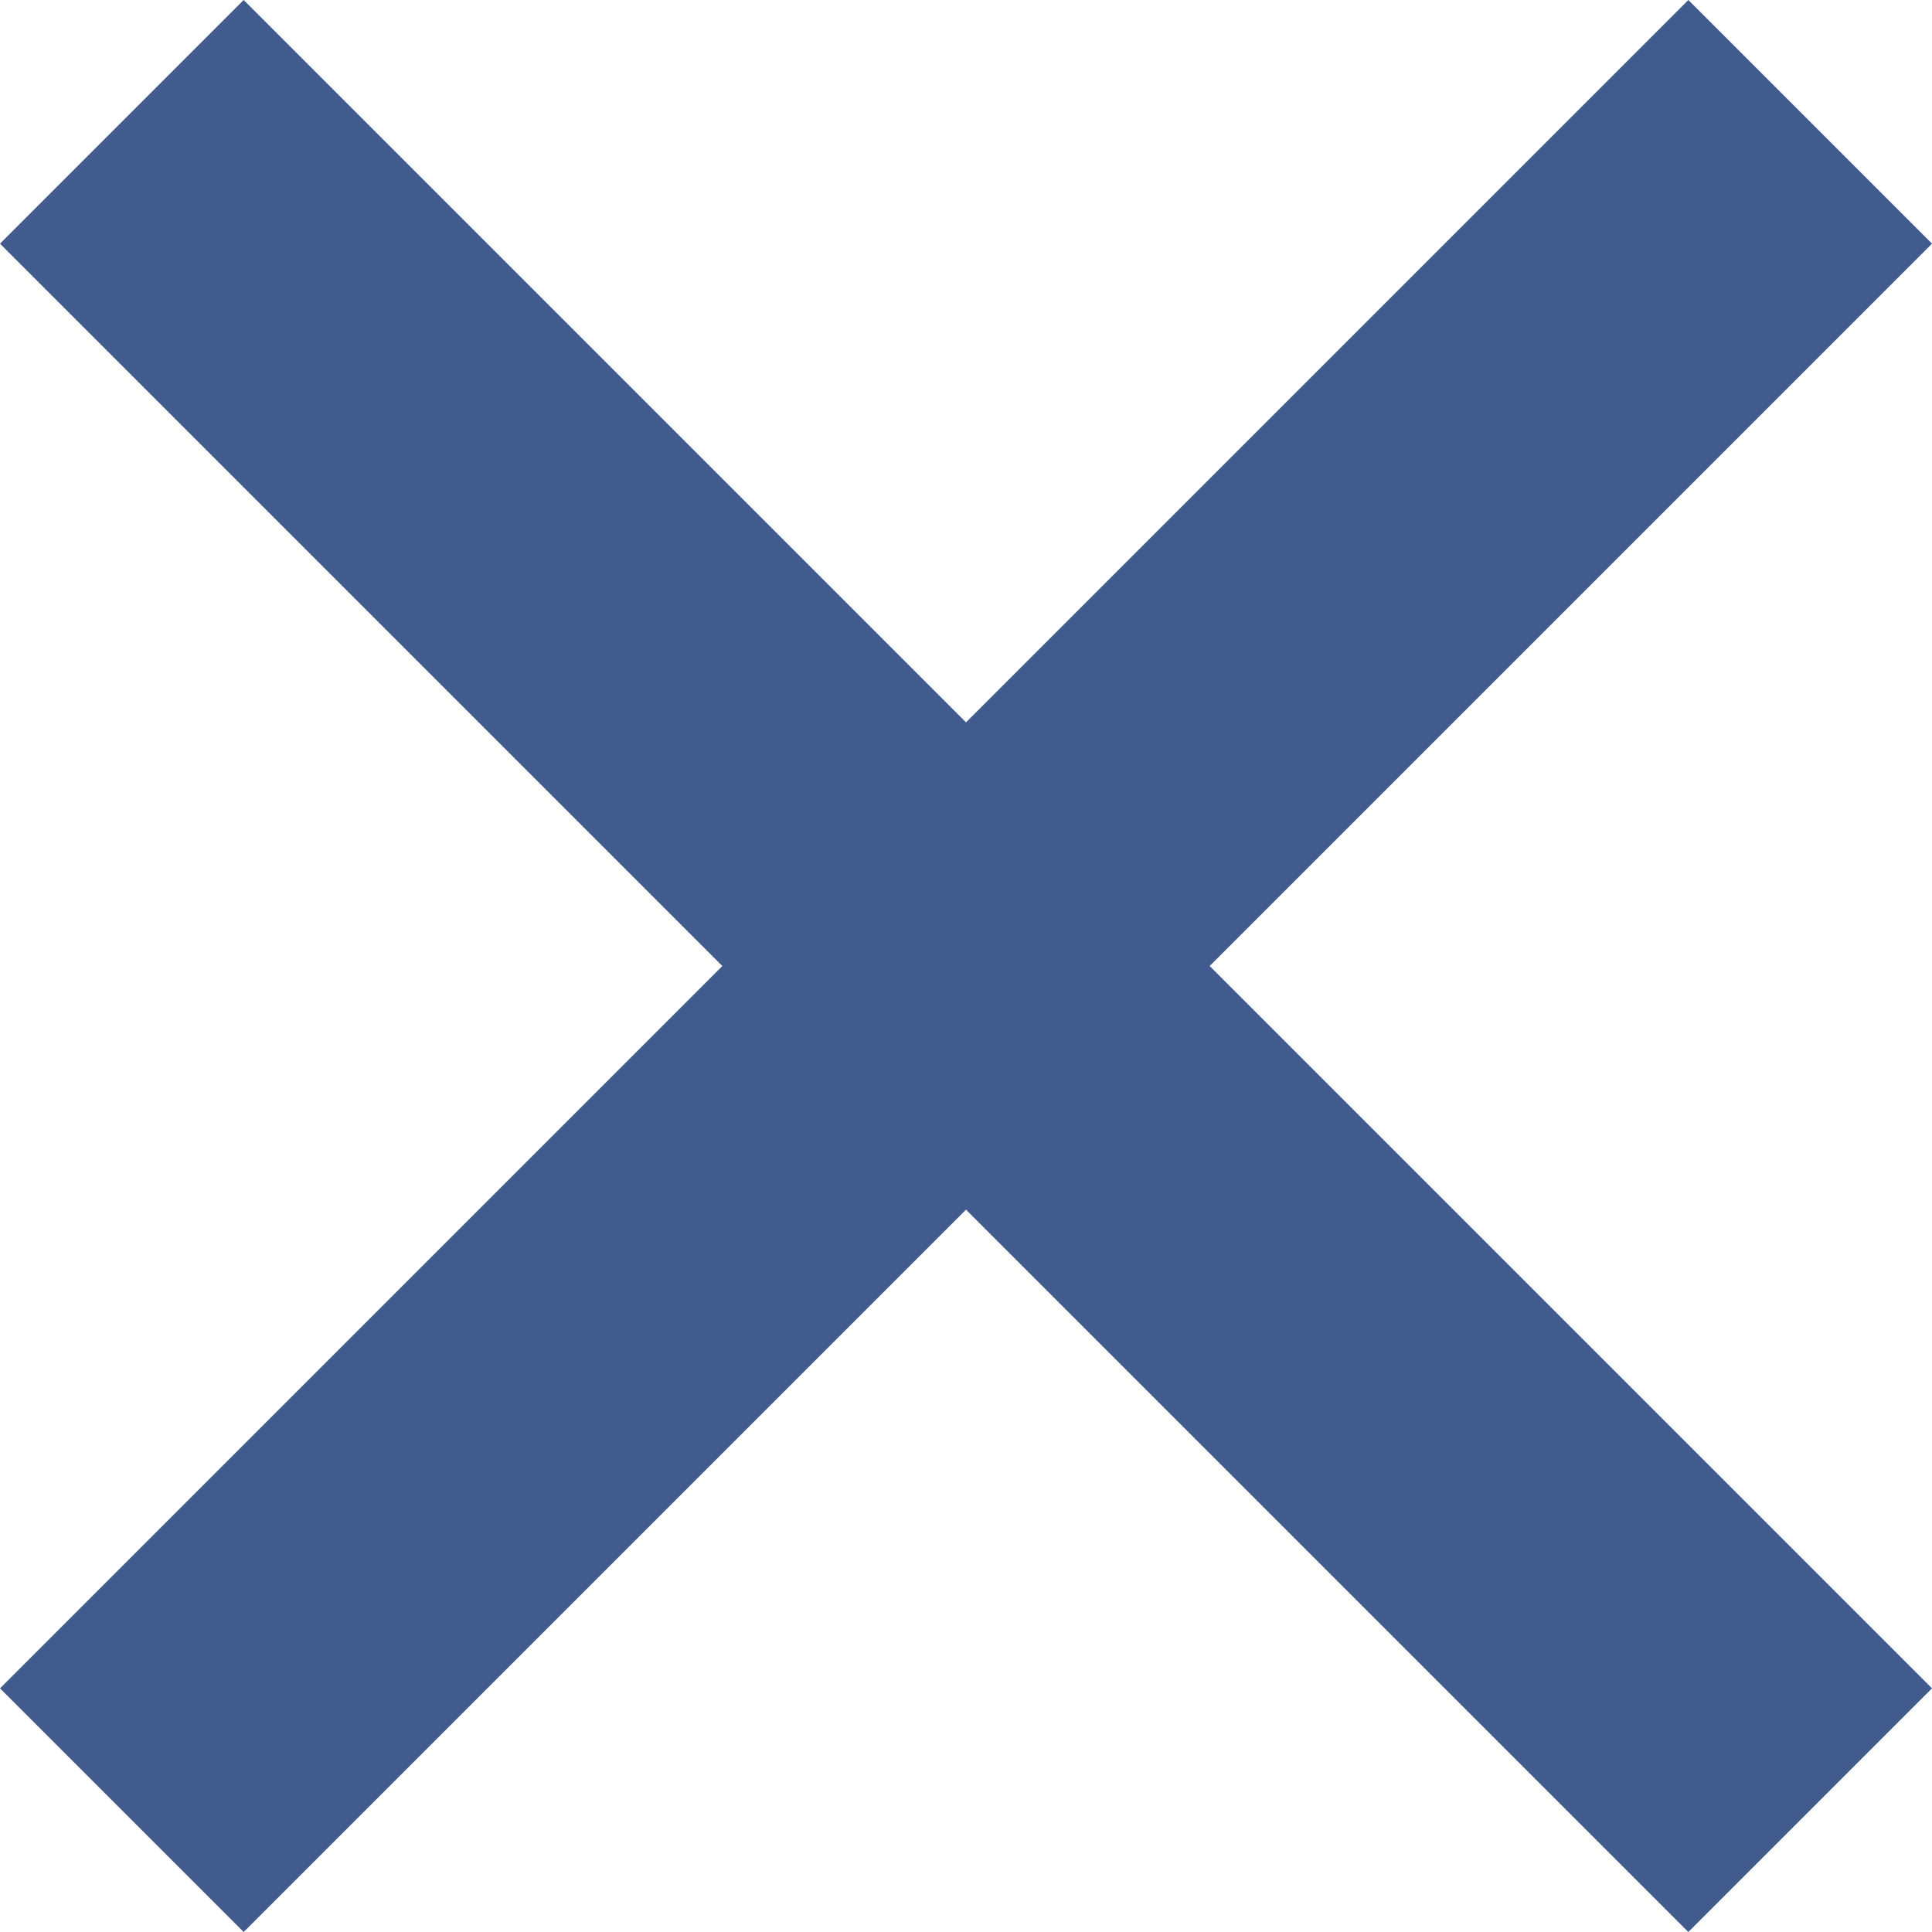 <?xml version="1.0" encoding="UTF-8"?><svg id="_レイヤー_2" xmlns="http://www.w3.org/2000/svg" viewBox="0 0 38.06 38.06"><defs><style>.cls-1{fill:#425b8e;}</style></defs><g id="_レイヤー_1-2"><polygon class="cls-1" points="38.06 33.26 23.83 19.03 38.06 4.8 33.26 0 19.03 14.23 4.8 0 0 4.8 14.23 19.03 0 33.26 4.8 38.06 19.03 23.83 33.26 38.06 38.06 33.26"/></g></svg>